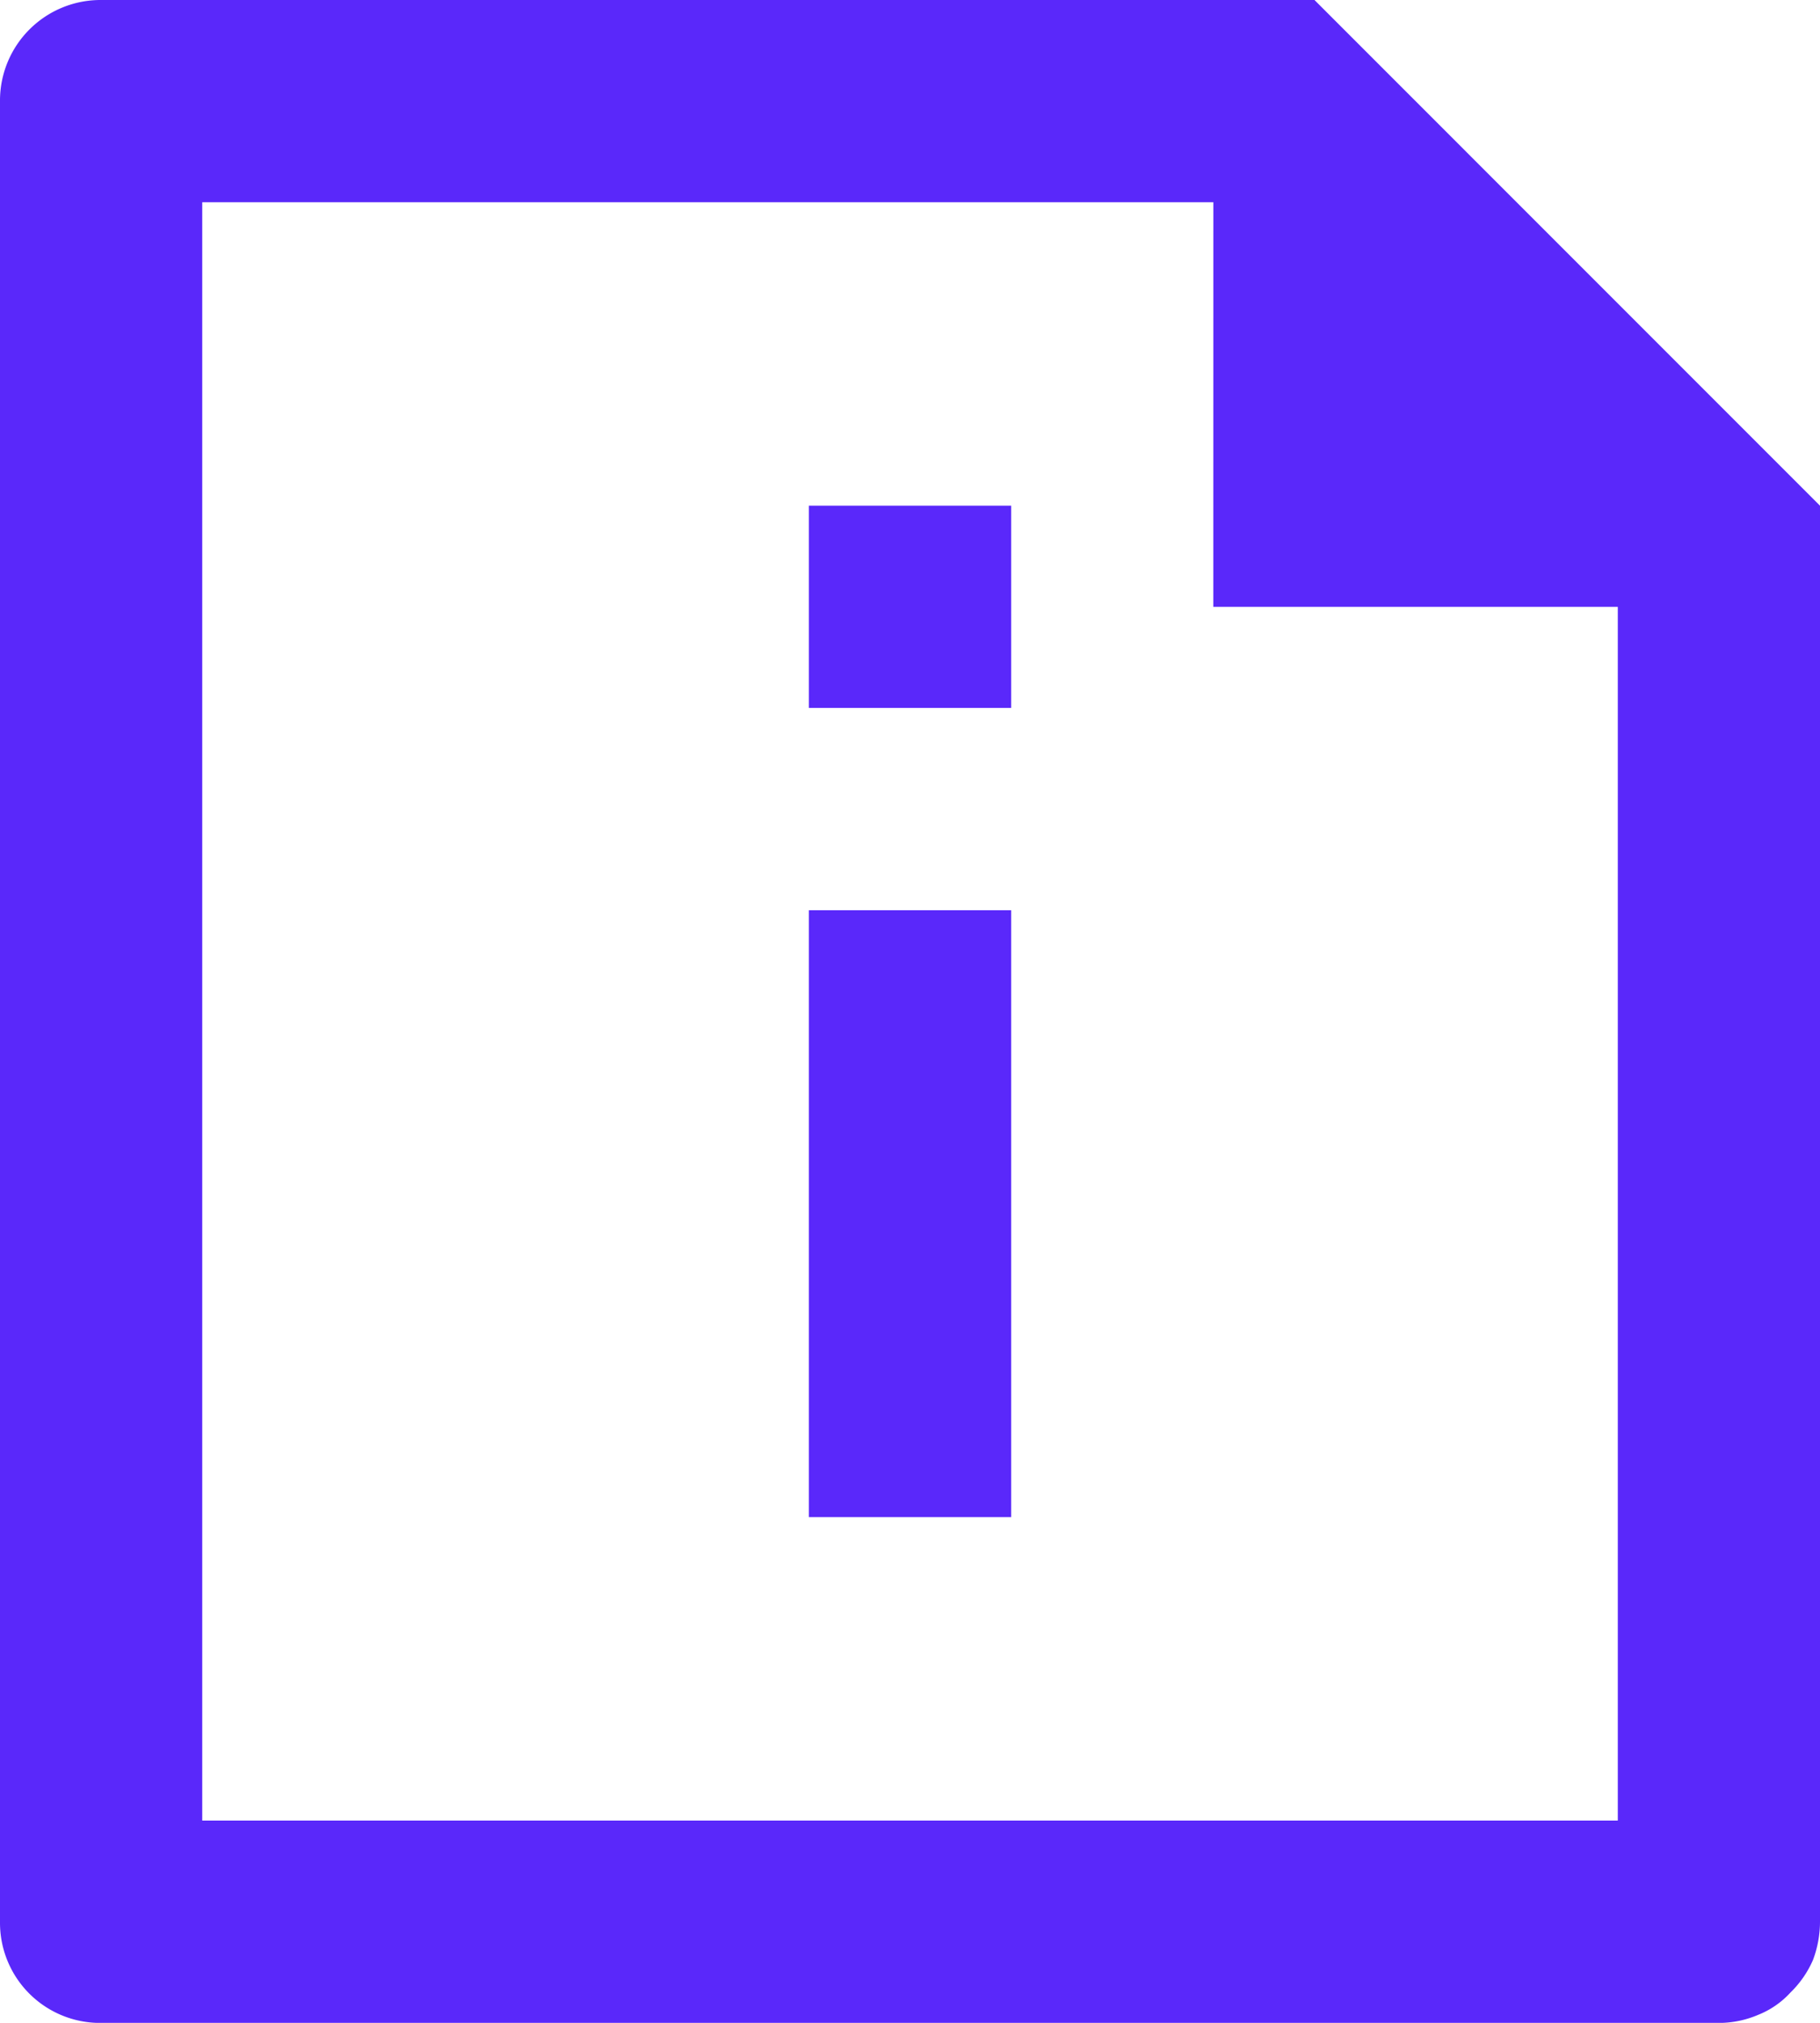 <svg xmlns="http://www.w3.org/2000/svg" width="48.766" height="54.185" viewBox="0 0 48.766 54.185"><path id="Path_5521" data-name="Path 5521" d="M3617.511,3197.419h-27.092v43.348h37.929v-32.511h-10.838ZM3585,3194.683a2.694,2.694,0,0,1,2.709-2.682h32.512l13.545,13.546v37.9a2.918,2.918,0,0,1-.189,1.057,2.742,2.742,0,0,1-.6.867,2.348,2.348,0,0,1-.867.6,2.686,2.686,0,0,1-1.029.217h-43.4A2.682,2.682,0,0,1,3585,3243.5Zm21.674,21.7h5.419v16.256h-5.419Zm0-10.837h5.419v5.418h-5.419Z" transform="translate(-3585 -3192.001)" fill="#5A28FA"></path></svg>